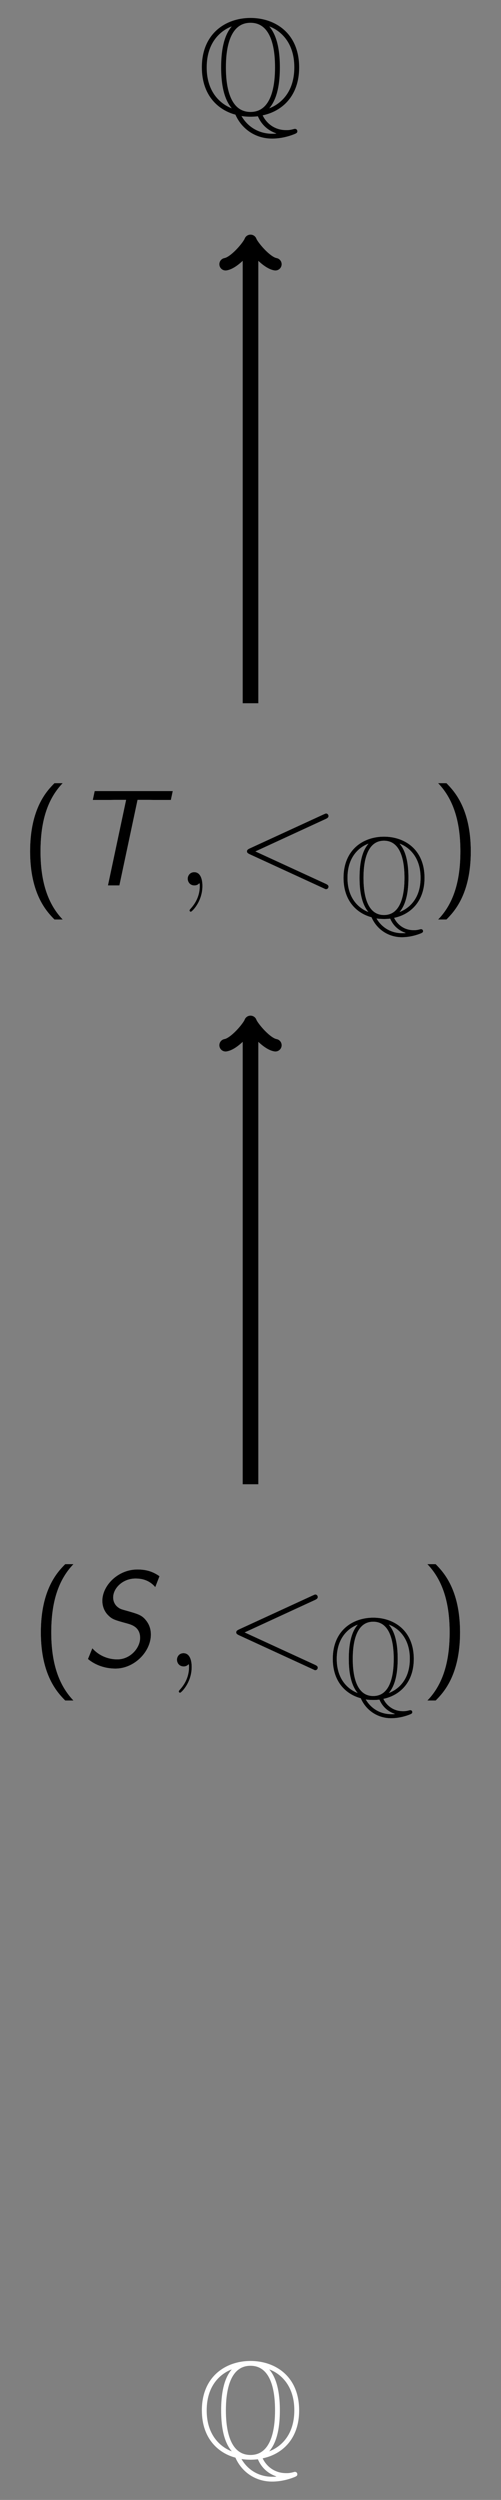 <?xml version="1.0" encoding="UTF-8"?>
<svg xmlns="http://www.w3.org/2000/svg" xmlns:xlink="http://www.w3.org/1999/xlink" width="90.934pt" height="453.675pt" viewBox="0 0 90.934 453.675" version="1.1">
<rect x="0" y="0" width="90.934" height="453.675" fill="#808080" stroke="none"/>
<defs>
<g>
<symbol overflow="visible" id="glyph0-0">
<path style="stroke:none;" d=""/>
</symbol>
<symbol overflow="visible" id="glyph0-1">
<path style="stroke:none;" d="M 11.844 0.219 C 15.344 -0.5 18.469 -3.266 18.469 -8.469 C 18.469 -14.719 14.078 -17.453 9.641 -17.453 C 5.109 -17.453 0.812 -14.594 0.812 -8.5 C 0.812 -3.203 3.984 -0.672 6.906 0.094 C 8.031 2.656 10.484 4.438 13.562 4.438 C 14.797 4.438 16.156 4.188 17.453 3.688 C 17.891 3.516 18.141 3.422 18.141 3.125 C 18.141 2.828 17.922 2.672 17.719 2.672 C 17.672 2.672 17.641 2.672 17.469 2.719 C 16.781 2.906 16.5 2.906 16.109 2.906 C 13.828 2.906 12.422 1.469 11.844 0.219 Z M 6.219 -15.891 C 4.703 -14.125 4.312 -11.219 4.312 -8.5 C 4.312 -6.078 4.609 -2.969 6.25 -1.047 C 4.531 -1.688 1.688 -3.672 1.688 -8.469 C 1.688 -13.531 4.766 -15.359 6.188 -15.906 Z M 13.078 -15.906 C 14.75 -15.297 17.594 -13.312 17.594 -8.5 C 17.594 -3.438 14.516 -1.609 13.031 -1.047 C 14.578 -2.844 14.969 -5.75 14.969 -8.469 C 14.969 -10.906 14.672 -14 13.062 -15.891 Z M 9.641 -0.391 C 5.625 -0.391 5.172 -5.656 5.172 -8.469 C 5.172 -11.453 5.672 -16.578 9.641 -16.578 C 13.656 -16.578 14.094 -11.328 14.094 -8.5 C 14.094 -5.531 13.609 -0.391 9.641 -0.391 Z M 8 0.344 C 8.703 0.469 9.609 0.469 9.641 0.469 C 9.766 0.469 10.281 0.469 10.984 0.391 C 11.641 1.953 12.812 2.906 14.047 3.391 C 14.297 3.5 14.328 3.5 14.328 3.516 C 14.328 3.562 13.875 3.562 13.562 3.562 C 11.453 3.562 9.297 2.578 8 0.344 Z M 8 0.344 "/>
</symbol>
<symbol overflow="visible" id="glyph1-0">
<path style="stroke:none;" d=""/>
</symbol>
<symbol overflow="visible" id="glyph1-1">
<path style="stroke:none;" d="M 6.25 -18.562 C 4.906 -17.203 1.828 -14.031 1.828 -6.188 C 1.828 1.656 4.906 4.812 6.25 6.188 L 7.75 6.188 C 4.703 3.016 3.719 -1.406 3.719 -6.172 C 3.719 -10.906 4.656 -15.359 7.75 -18.562 Z M 6.25 -18.562 "/>
</symbol>
<symbol overflow="visible" id="glyph1-2">
<path style="stroke:none;" d="M 2.797 6.188 C 4.141 4.828 7.219 1.656 7.219 -6.172 C 7.219 -14.031 4.141 -17.172 2.797 -18.562 L 1.281 -18.562 C 4.344 -15.391 5.328 -10.953 5.328 -6.188 C 5.328 -1.469 4.391 3 1.281 6.188 Z M 2.797 6.188 "/>
</symbol>
<symbol overflow="visible" id="glyph2-0">
<path style="stroke:none;" d=""/>
</symbol>
<symbol overflow="visible" id="glyph2-1">
<path style="stroke:none;" d="M 14.297 -16.375 C 13.109 -17.203 11.938 -17.594 10.281 -17.594 C 6.719 -17.594 3.922 -14.641 3.922 -11.922 C 3.922 -10.75 4.406 -9.859 4.953 -9.312 C 5.703 -8.547 6.125 -8.422 8.469 -7.781 C 9.219 -7.562 10.781 -7.141 10.781 -5.172 C 10.781 -3.375 9.016 -1.281 6.641 -1.281 C 4.906 -1.281 3.25 -2 2.109 -3.297 L 1.312 -1.344 C 2.719 -0.172 4.516 0.391 6.312 0.391 C 9.734 0.391 12.734 -2.672 12.734 -5.781 C 12.734 -7.094 12.234 -7.938 11.672 -8.578 C 10.984 -9.344 10.266 -9.547 8.656 -10.016 C 7.234 -10.406 7.109 -10.438 6.594 -10.875 C 6.547 -10.922 5.891 -11.469 5.891 -12.516 C 5.891 -14.219 7.656 -15.953 9.938 -15.953 C 10.797 -15.953 12.312 -15.828 13.531 -14.391 Z M 14.297 -16.375 "/>
</symbol>
<symbol overflow="visible" id="glyph2-2">
<path style="stroke:none;" d="M 12.266 -15.531 L 14.328 -15.531 C 14.625 -15.531 14.922 -15.516 15.219 -15.516 L 18.312 -15.516 L 18.656 -17.125 L 4.484 -17.125 L 4.141 -15.516 L 7.234 -15.516 C 7.531 -15.516 7.828 -15.531 8.125 -15.531 L 10.188 -15.531 L 6.891 0 L 8.969 0 Z M 12.266 -15.531 "/>
</symbol>
<symbol overflow="visible" id="glyph3-0">
<path style="stroke:none;" d=""/>
</symbol>
<symbol overflow="visible" id="glyph3-1">
<path style="stroke:none;" d="M 4.828 0.094 C 4.828 -1.344 4.359 -2.406 3.344 -2.406 C 2.547 -2.406 2.156 -1.766 2.156 -1.219 C 2.156 -0.672 2.531 0 3.375 0 C 3.688 0 3.969 -0.094 4.188 -0.328 C 4.234 -0.375 4.266 -0.375 4.281 -0.375 C 4.344 -0.375 4.344 -0.031 4.344 0.094 C 4.344 0.922 4.188 2.531 2.75 4.141 C 2.484 4.438 2.484 4.484 2.484 4.531 C 2.484 4.656 2.609 4.781 2.719 4.781 C 2.922 4.781 4.828 2.953 4.828 0.094 Z M 4.828 0.094 "/>
</symbol>
<symbol overflow="visible" id="glyph3-2">
<path style="stroke:none;" d="M 16.328 -12.062 C 16.781 -12.266 16.828 -12.438 16.828 -12.594 C 16.828 -12.859 16.625 -13.062 16.359 -13.062 C 16.312 -13.062 16.281 -13.031 15.938 -12.891 L 2.531 -6.719 C 2.078 -6.516 2.031 -6.344 2.031 -6.188 C 2.031 -6.016 2.062 -5.875 2.531 -5.656 L 15.938 0.516 C 16.25 0.672 16.312 0.688 16.359 0.688 C 16.625 0.688 16.828 0.5 16.828 0.219 C 16.828 0.078 16.781 -0.094 16.328 -0.297 L 3.562 -6.172 Z M 16.328 -12.062 "/>
</symbol>
<symbol overflow="visible" id="glyph4-0">
<path style="stroke:none;" d=""/>
</symbol>
<symbol overflow="visible" id="glyph4-1">
<path style="stroke:none;" d="M 9.875 0.188 C 12.781 -0.406 15.391 -2.734 15.391 -7.062 C 15.391 -12.266 11.734 -14.547 8.031 -14.547 C 4.25 -14.547 0.688 -12.172 0.688 -7.078 C 0.688 -2.672 3.328 -0.562 5.766 0.078 C 6.688 2.203 8.734 3.703 11.297 3.703 C 12.328 3.703 13.469 3.484 14.547 3.078 C 14.906 2.938 15.125 2.844 15.125 2.609 C 15.125 2.359 14.938 2.234 14.766 2.234 C 14.734 2.234 14.703 2.234 14.562 2.266 C 13.984 2.422 13.75 2.422 13.422 2.422 C 11.531 2.422 10.344 1.219 9.875 0.188 Z M 5.188 -13.234 C 3.922 -11.781 3.594 -9.359 3.594 -7.078 C 3.594 -5.062 3.844 -2.484 5.203 -0.875 C 3.781 -1.406 1.406 -3.062 1.406 -7.062 C 1.406 -11.281 3.969 -12.812 5.172 -13.266 Z M 10.906 -13.266 C 12.297 -12.75 14.672 -11.094 14.672 -7.078 C 14.672 -2.875 12.109 -1.344 10.859 -0.875 C 12.141 -2.375 12.469 -4.797 12.469 -7.062 C 12.469 -9.094 12.234 -11.672 10.891 -13.234 Z M 8.031 -0.328 C 4.688 -0.328 4.312 -4.703 4.312 -7.062 C 4.312 -9.547 4.734 -13.812 8.031 -13.812 C 11.375 -13.812 11.75 -9.438 11.75 -7.078 C 11.75 -4.609 11.344 -0.328 8.031 -0.328 Z M 6.672 0.297 C 7.25 0.391 8.016 0.391 8.031 0.391 C 8.141 0.391 8.578 0.391 9.156 0.328 C 9.703 1.625 10.672 2.422 11.719 2.828 C 11.922 2.906 11.938 2.906 11.938 2.938 C 11.938 2.969 11.562 2.969 11.297 2.969 C 9.547 2.969 7.75 2.141 6.672 0.297 Z M 6.672 0.297 "/>
</symbol>
</g>
</defs>
<g id="surface1">
<g style="fill:rgb(100%,100%,100%);fill-opacity:1;">
  <use xlink:href="#glyph0-1" x="35.827" y="445.908"/>
</g>
<g style="fill:rgb(100%,100%,100%);fill-opacity:1;">
  <use xlink:href="#glyph1-1" x="5.586" y="302.417"/>
</g>
<g style="fill:rgb(100%,100%,100%);fill-opacity:1;">
  <use xlink:href="#glyph2-1" x="14.651" y="302.417"/>
</g>
<g style="fill:rgb(100%,100%,100%);fill-opacity:1;">
  <use xlink:href="#glyph3-1" x="29.964" y="302.417"/>
</g>
<g style="fill:rgb(100%,100%,100%);fill-opacity:1;">
  <use xlink:href="#glyph3-2" x="40.846" y="302.417"/>
</g>
<g style="fill:rgb(100%,100%,100%);fill-opacity:1;">
  <use xlink:href="#glyph4-1" x="59.714" y="308.114"/>
</g>
<g style="fill:rgb(100%,100%,100%);fill-opacity:1;">
  <use xlink:href="#glyph1-2" x="76.283" y="302.417"/>
</g>
<g style="fill:rgb(0%,0%,0%);fill-opacity:1;">
  <use xlink:href="#glyph1-1" x="5.586" y="302.417"/>
</g>
<g style="fill:rgb(0%,0%,0%);fill-opacity:1;">
  <use xlink:href="#glyph2-1" x="14.651" y="302.417"/>
</g>
<g style="fill:rgb(0%,0%,0%);fill-opacity:1;">
  <use xlink:href="#glyph3-1" x="29.964" y="302.417"/>
</g>
<g style="fill:rgb(0%,0%,0%);fill-opacity:1;">
  <use xlink:href="#glyph3-2" x="40.846" y="302.417"/>
</g>
<g style="fill:rgb(0%,0%,0%);fill-opacity:1;">
  <use xlink:href="#glyph4-1" x="59.714" y="308.114"/>
</g>
<g style="fill:rgb(0%,0%,0%);fill-opacity:1;">
  <use xlink:href="#glyph1-2" x="76.283" y="302.417"/>
</g>
<g style="fill:rgb(100%,100%,100%);fill-opacity:1;">
  <use xlink:href="#glyph1-1" x="3.636" y="160.685"/>
</g>
<g style="fill:rgb(100%,100%,100%);fill-opacity:1;">
  <use xlink:href="#glyph2-2" x="12.701" y="160.685"/>
</g>
<g style="fill:rgb(100%,100%,100%);fill-opacity:1;">
  <use xlink:href="#glyph3-1" x="31.914" y="160.685"/>
</g>
<g style="fill:rgb(100%,100%,100%);fill-opacity:1;">
  <use xlink:href="#glyph3-2" x="42.796" y="160.685"/>
</g>
<g style="fill:rgb(100%,100%,100%);fill-opacity:1;">
  <use xlink:href="#glyph4-1" x="61.664" y="166.382"/>
</g>
<g style="fill:rgb(100%,100%,100%);fill-opacity:1;">
  <use xlink:href="#glyph1-2" x="78.233" y="160.685"/>
</g>
<g style="fill:rgb(0%,0%,0%);fill-opacity:1;">
  <use xlink:href="#glyph1-1" x="3.636" y="160.685"/>
</g>
<g style="fill:rgb(0%,0%,0%);fill-opacity:1;">
  <use xlink:href="#glyph2-2" x="12.701" y="160.685"/>
</g>
<g style="fill:rgb(0%,0%,0%);fill-opacity:1;">
  <use xlink:href="#glyph3-1" x="31.914" y="160.685"/>
</g>
<g style="fill:rgb(0%,0%,0%);fill-opacity:1;">
  <use xlink:href="#glyph3-2" x="42.796" y="160.685"/>
</g>
<g style="fill:rgb(0%,0%,0%);fill-opacity:1;">
  <use xlink:href="#glyph4-1" x="61.664" y="166.382"/>
</g>
<g style="fill:rgb(0%,0%,0%);fill-opacity:1;">
  <use xlink:href="#glyph1-2" x="78.233" y="160.685"/>
</g>
<g style="fill:rgb(0%,0%,0%);fill-opacity:1;">
  <use xlink:href="#glyph0-1" x="35.827" y="20.711"/>
</g>
<path style="fill:none;stroke-width:2.835;stroke-linecap:butt;stroke-linejoin:miter;stroke:rgb(0%,0%,0%);stroke-opacity:1;stroke-miterlimit:10;" d="M 0.002 170.081 L 0.002 253.139 " transform="matrix(1,0,0,-1,45.467,439.436)"/>
<path style="fill:none;stroke-width:2.268;stroke-linecap:round;stroke-linejoin:round;stroke:rgb(0%,0%,0%);stroke-opacity:1;stroke-miterlimit:10;" d="M -3.388 4.518 C -3.107 2.822 -0.001 0.283 0.847 -0.002 C -0.001 -0.283 -3.107 -2.822 -3.388 -4.517 " transform="matrix(0,-1,-1,0,45.467,186.296)"/>
<path style="fill:none;stroke-width:2.835;stroke-linecap:butt;stroke-linejoin:miter;stroke:rgb(0%,0%,0%);stroke-opacity:1;stroke-miterlimit:10;" d="M 0.002 311.815 L 0.002 394.873 " transform="matrix(1,0,0,-1,45.467,439.436)"/>
<path style="fill:none;stroke-width:2.268;stroke-linecap:round;stroke-linejoin:round;stroke:rgb(0%,0%,0%);stroke-opacity:1;stroke-miterlimit:10;" d="M -3.388 4.518 C -3.106 2.822 -0.001 0.283 0.847 -0.002 C -0.001 -0.283 -3.106 -2.822 -3.388 -4.517 " transform="matrix(0,-1,-1,0,45.467,44.562)"/>
</g>
</svg>
